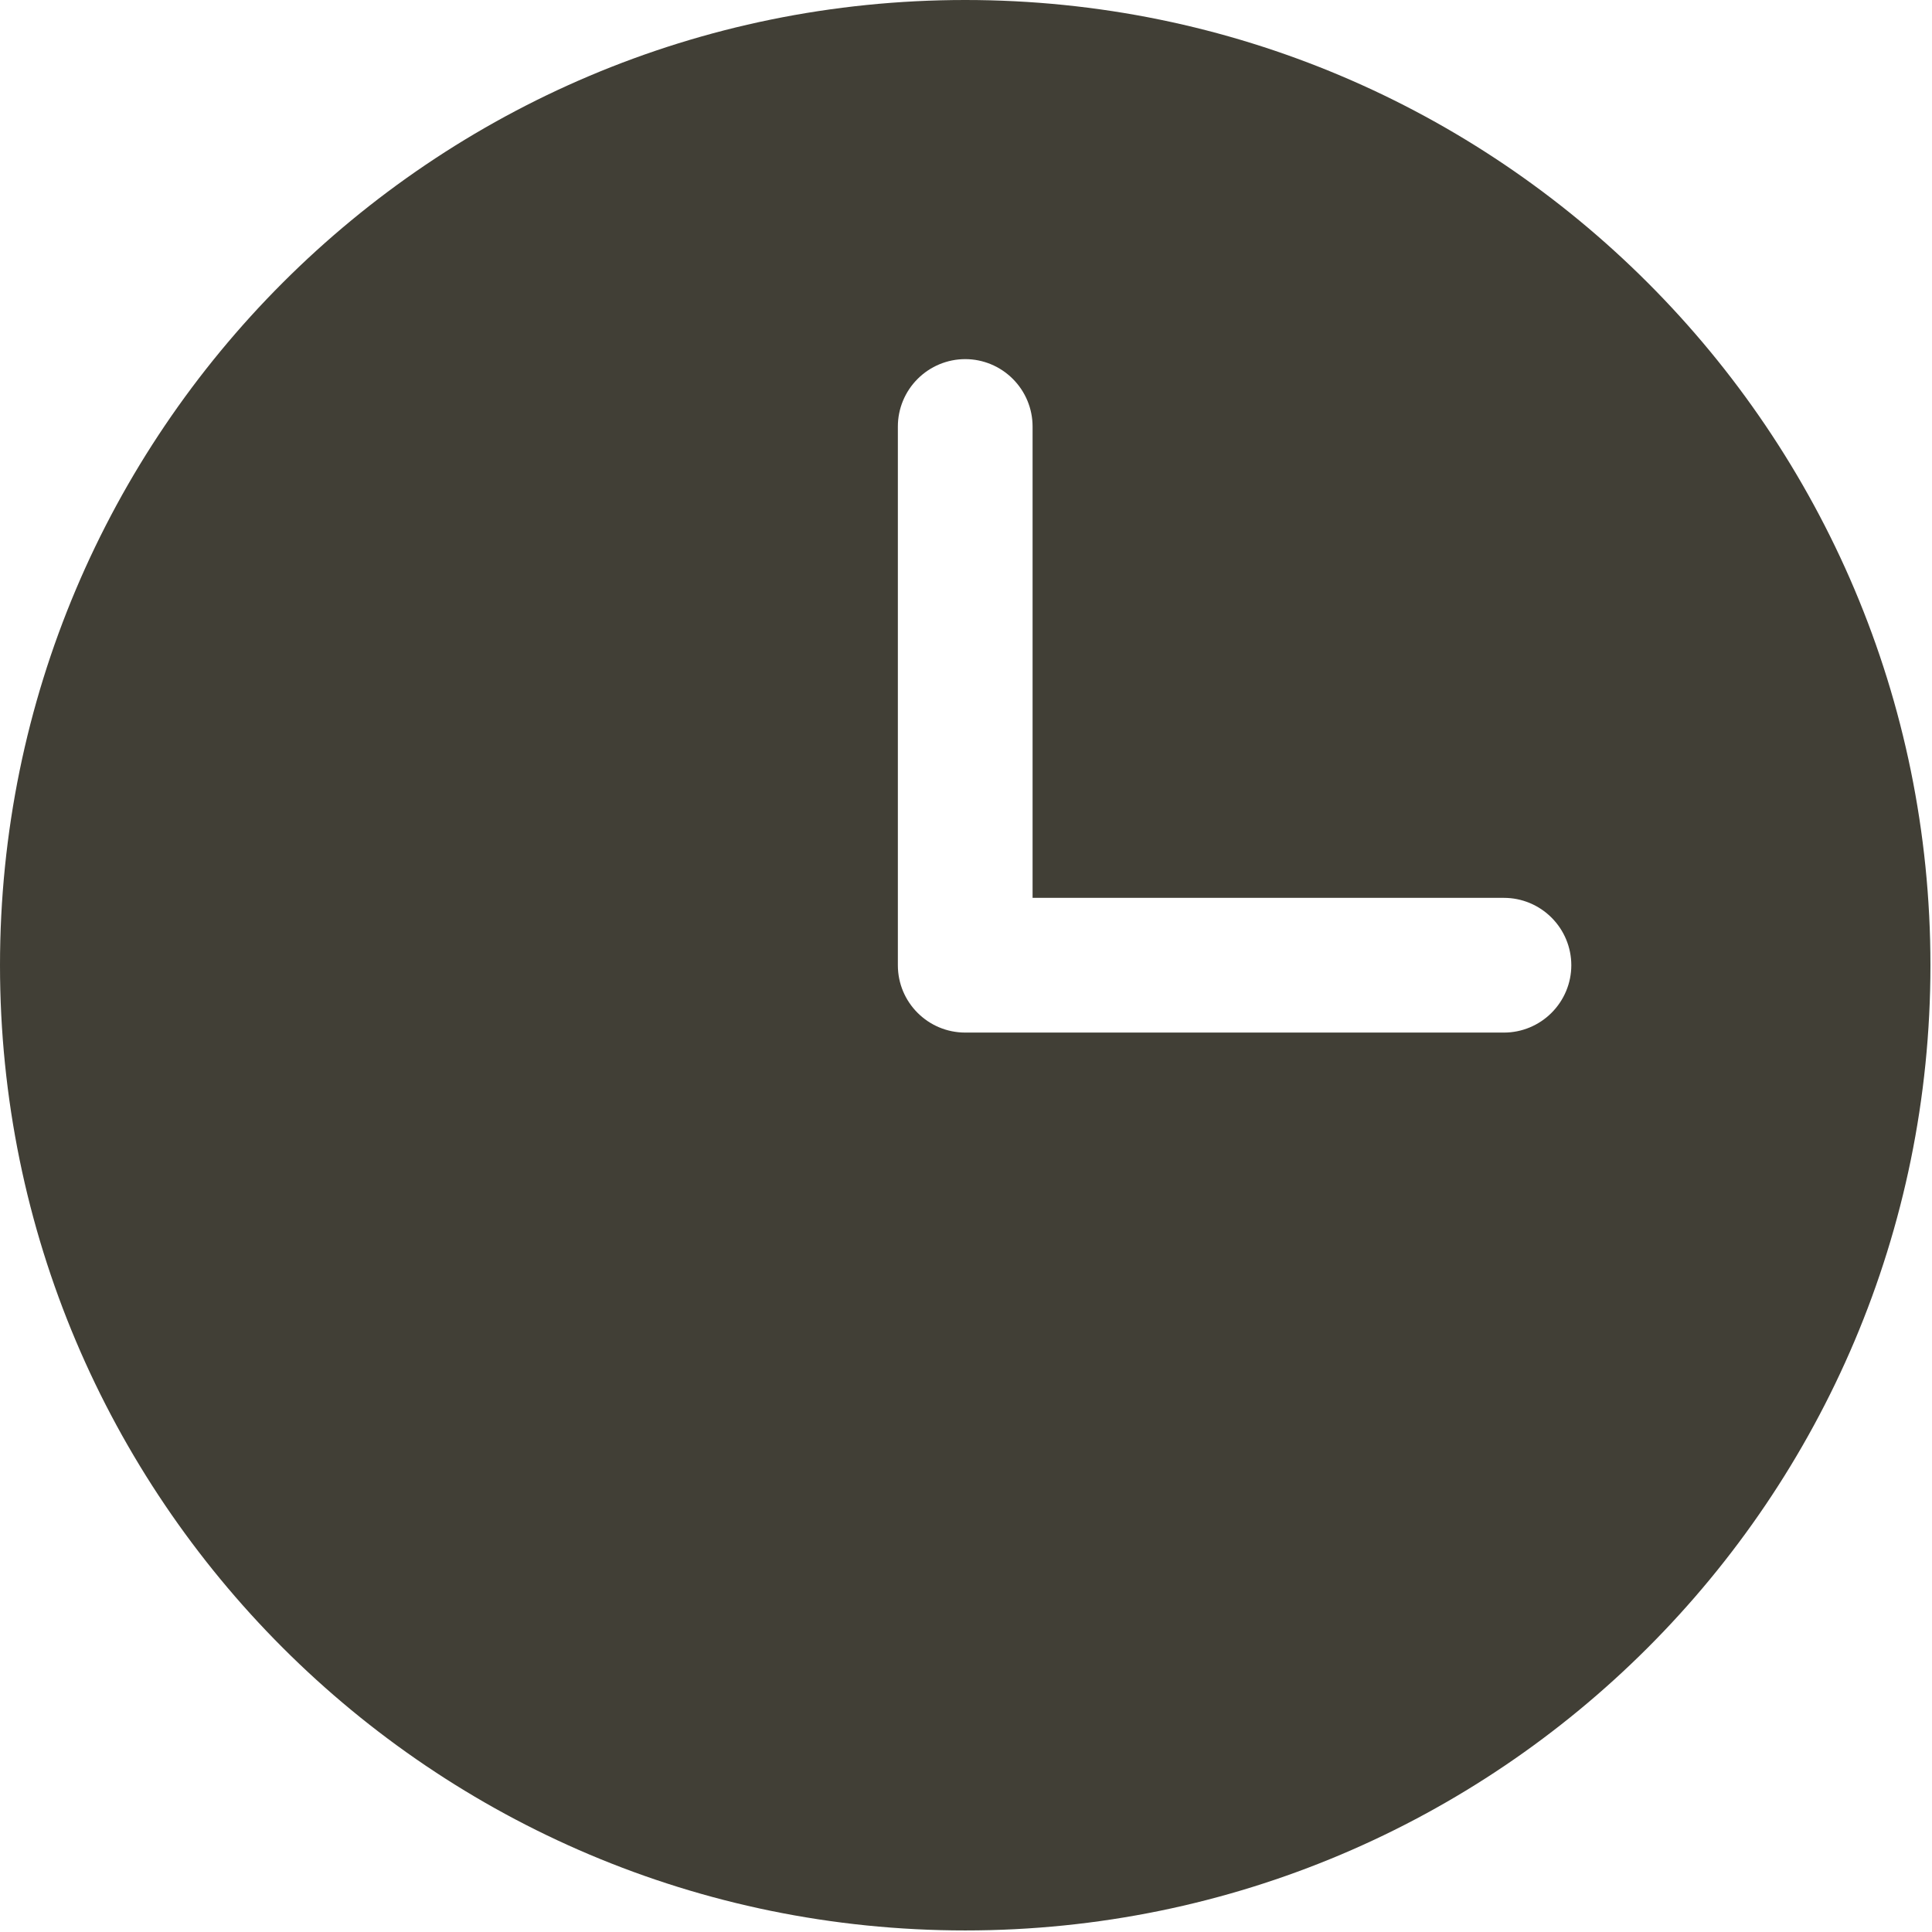<svg width="26" height="26" viewBox="0 0 26 26" fill="none" xmlns="http://www.w3.org/2000/svg">
<path fill-rule="evenodd" clip-rule="evenodd" d="M12.99 0C5.816 0 0 5.816 0 12.99C0 20.163 5.816 25.979 12.99 25.979C20.163 25.979 25.979 20.163 25.979 12.99C25.979 5.816 20.163 0 12.99 0ZM13.896 5.74C13.896 5.499 13.8 5.269 13.63 5.099C13.46 4.929 13.23 4.833 12.99 4.833C12.749 4.833 12.519 4.929 12.349 5.099C12.179 5.269 12.083 5.499 12.083 5.74V12.99C12.083 13.49 12.489 13.896 12.99 13.896H20.24C20.48 13.896 20.71 13.8 20.88 13.63C21.05 13.46 21.146 13.23 21.146 12.99C21.146 12.749 21.05 12.519 20.88 12.349C20.71 12.179 20.48 12.083 20.24 12.083H13.896V5.74Z" fill="#413F36"/>
</svg>
